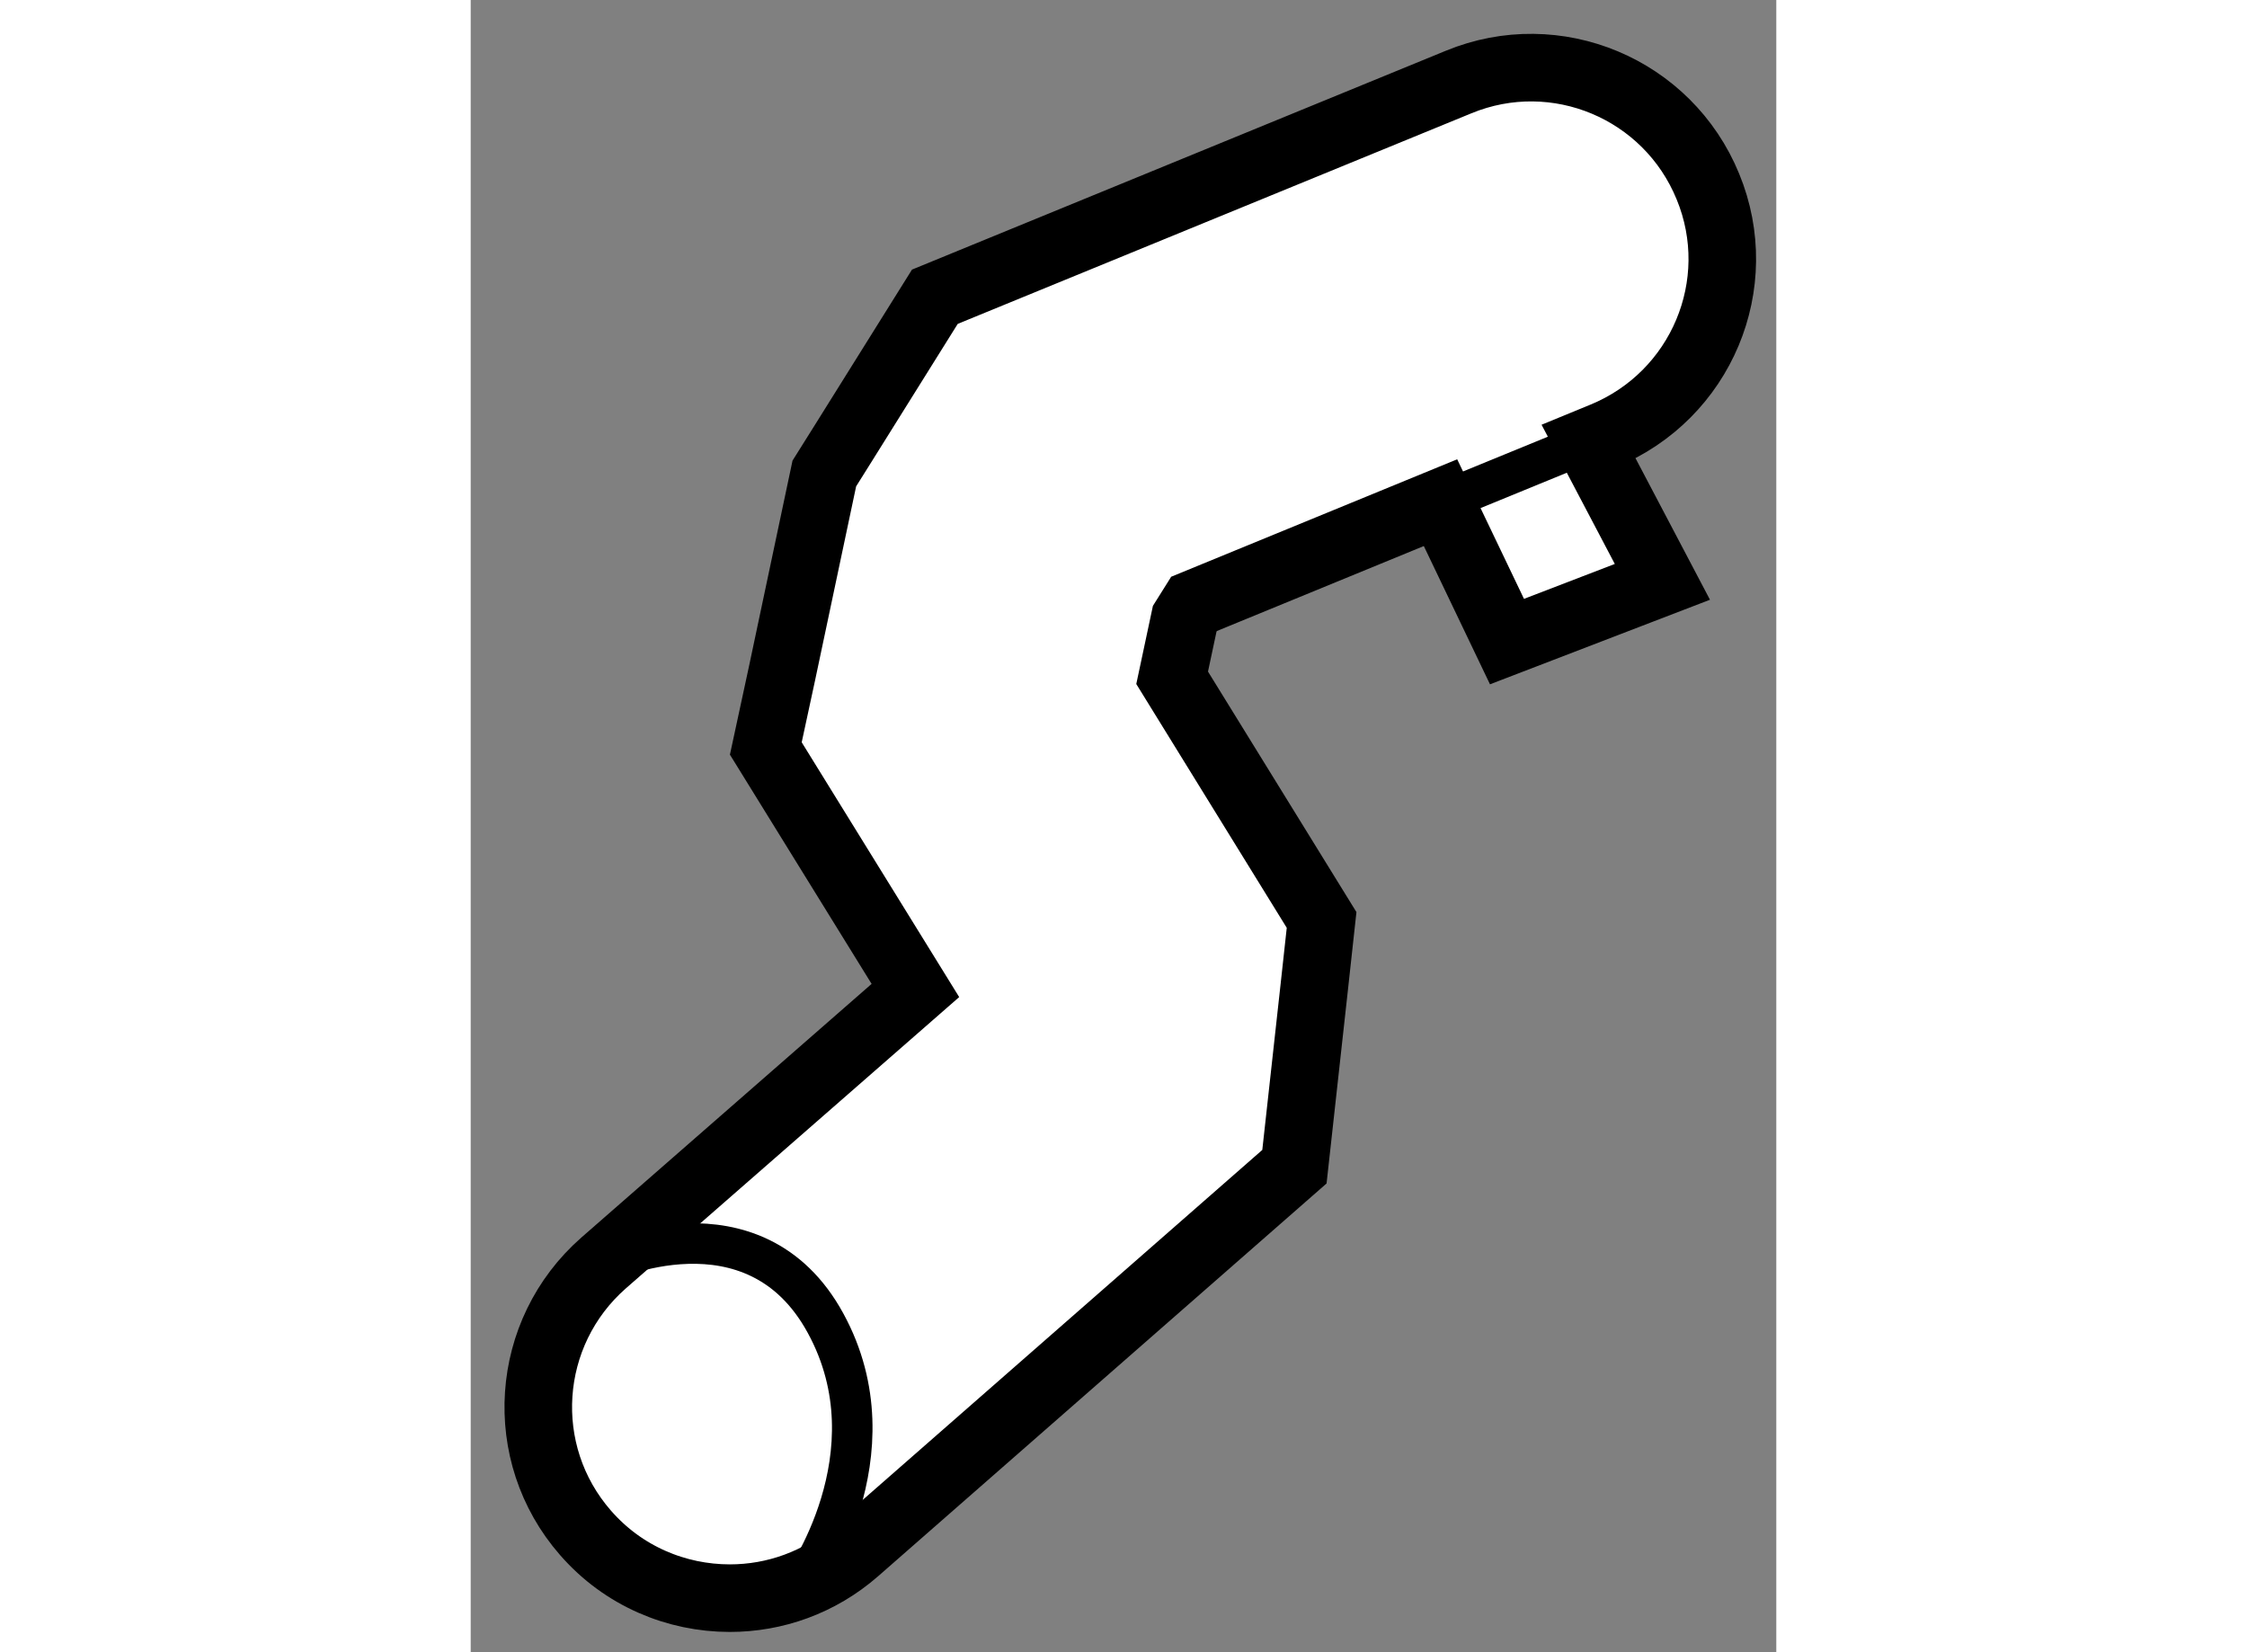 <?xml version="1.0" encoding="utf-8"?>
<!-- Generator: Adobe Illustrator 15.1.0, SVG Export Plug-In . SVG Version: 6.00 Build 0)  -->
<!DOCTYPE svg PUBLIC "-//W3C//DTD SVG 1.1//EN" "http://www.w3.org/Graphics/SVG/1.1/DTD/svg11.dtd">
<svg version="1.1" xmlns="http://www.w3.org/2000/svg" xmlns:xlink="http://www.w3.org/1999/xlink" x="0px" y="0px" width="244.8px"
	 height="180px" viewBox="78.435 22.098 9.662 12.227" enable-background="new 0 0 244.8 180" xml:space="preserve">
	
<rect x="78.435" y="22.098" width="9.662" height="12.227" fill="#808080" stroke="none"/>
	
<g><path fill="#FFFFFF" stroke="#000000" stroke-width="0.5" d="M87.591,23.479c-0.297-0.726-1.124-1.071-1.845-0.774l-3.876,1.589
			l-0.685,1.096l-0.133,0.212l-0.313,1.479l-0.12,0.556l1.107,1.791l-2.307,2.016c-0.588,0.516-0.649,1.409-0.134,1.998
			c0.279,0.32,0.672,0.483,1.068,0.483c0.331,0,0.663-0.115,0.932-0.35l3.246-2.843l0.148-1.341l0.053-0.485l-1.106-1.792
			l0.093-0.437l0.069-0.11l1.824-0.749l0.492,1.028l1.15-0.442l-0.545-1.036l0.107-0.044C87.542,25.026,87.888,24.2,87.591,23.479z"></path><path fill="none" stroke="#000000" stroke-width="0.3" d="M79.42,31.442c0,0,1.111-0.525,1.641,0.448
			c0.531,0.972-0.176,1.945-0.176,1.945"></path><line fill="none" stroke="#000000" stroke-width="0.3" x1="85.613" y1="25.817" x2="86.711" y2="25.367"></line></g>


</svg>